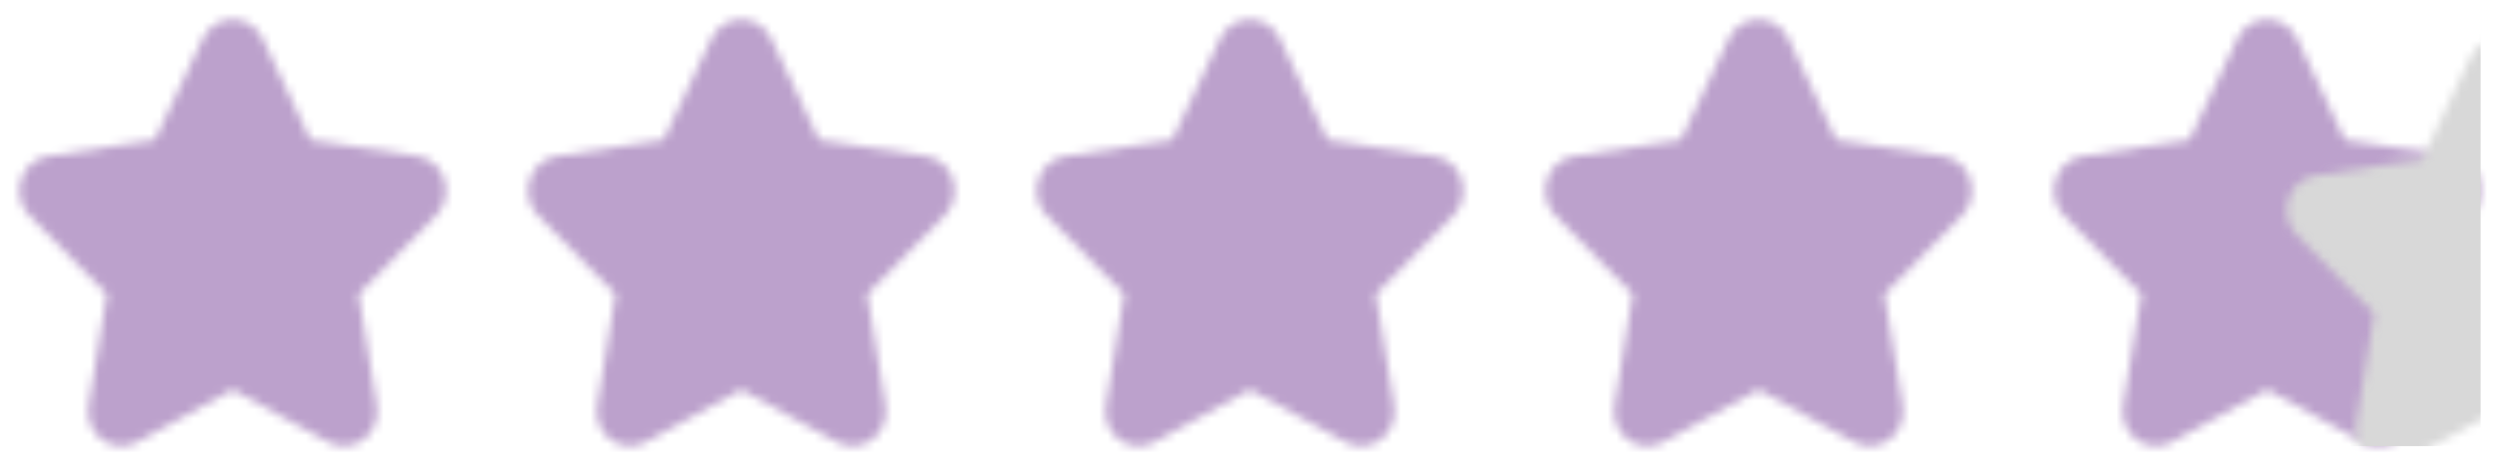 <?xml version="1.0" encoding="UTF-8"?>
<svg width="290px" height="54px" viewBox="0 0 290 54" version="1.1" xmlns="http://www.w3.org/2000/svg" xmlns:xlink="http://www.w3.org/1999/xlink">
    <!-- Generator: Sketch 62 (91390) - https://sketch.com -->
    <title>Star Rating / rating-4_5</title>
    <desc>Created with Sketch.</desc>
    <defs>
        <path d="M48.416,18.111 L36.009,16.224 L30.463,4.502 C29.811,3.123 28.465,2.25 26.991,2.25 C25.517,2.25 24.171,3.123 23.52,4.502 L17.973,16.224 L5.568,18.111 C4.109,18.331 2.896,19.397 2.44,20.859 C1.984,22.322 2.364,23.928 3.42,25.002 L12.398,34.132 L10.28,47.025 C10.031,48.542 10.63,50.076 11.824,50.98 C13.019,51.884 14.602,52.001 15.907,51.283 L27,45.203 L38.095,51.283 C39.4,52 40.983,51.881 42.177,50.978 C43.371,50.074 43.97,48.542 43.722,47.025 L41.6,34.132 L50.583,25.002 C51.637,23.927 52.016,22.322 51.56,20.86 C51.104,19.398 49.893,18.332 48.435,18.111 L48.416,18.111 Z" id="path-1"></path>
        <path d="M48.416,18.111 L36.009,16.224 L30.463,4.502 C29.811,3.123 28.465,2.25 26.991,2.25 C25.517,2.25 24.171,3.123 23.52,4.502 L17.973,16.224 L5.568,18.111 C4.109,18.331 2.896,19.397 2.44,20.859 C1.984,22.322 2.364,23.928 3.42,25.002 L12.398,34.132 L10.28,47.025 C10.031,48.542 10.63,50.076 11.824,50.98 C13.019,51.884 14.602,52.001 15.907,51.283 L27,45.203 L38.095,51.283 C39.4,52 40.983,51.881 42.177,50.978 C43.371,50.074 43.97,48.542 43.722,47.025 L41.6,34.132 L50.583,25.002 C51.637,23.927 52.016,22.322 51.56,20.86 C51.104,19.398 49.893,18.332 48.435,18.111 L48.416,18.111 Z" id="path-3"></path>
        <path d="M48.416,18.111 L36.009,16.224 L30.463,4.502 C29.811,3.123 28.465,2.25 26.991,2.25 C25.517,2.25 24.171,3.123 23.52,4.502 L17.973,16.224 L5.568,18.111 C4.109,18.331 2.896,19.397 2.44,20.859 C1.984,22.322 2.364,23.928 3.42,25.002 L12.398,34.132 L10.28,47.025 C10.031,48.542 10.63,50.076 11.824,50.98 C13.019,51.884 14.602,52.001 15.907,51.283 L27,45.203 L38.095,51.283 C39.4,52 40.983,51.881 42.177,50.978 C43.371,50.074 43.97,48.542 43.722,47.025 L41.6,34.132 L50.583,25.002 C51.637,23.927 52.016,22.322 51.56,20.86 C51.104,19.398 49.893,18.332 48.435,18.111 L48.416,18.111 Z" id="path-5"></path>
        <path d="M48.416,18.111 L36.009,16.224 L30.463,4.502 C29.811,3.123 28.465,2.25 26.991,2.25 C25.517,2.25 24.171,3.123 23.52,4.502 L17.973,16.224 L5.568,18.111 C4.109,18.331 2.896,19.397 2.44,20.859 C1.984,22.322 2.364,23.928 3.42,25.002 L12.398,34.132 L10.28,47.025 C10.031,48.542 10.63,50.076 11.824,50.98 C13.019,51.884 14.602,52.001 15.907,51.283 L27,45.203 L38.095,51.283 C39.4,52 40.983,51.881 42.177,50.978 C43.371,50.074 43.97,48.542 43.722,47.025 L41.6,34.132 L50.583,25.002 C51.637,23.927 52.016,22.322 51.56,20.86 C51.104,19.398 49.893,18.332 48.435,18.111 L48.416,18.111 Z" id="path-7"></path>
        <path d="M48.416,18.111 L36.009,16.224 L30.463,4.502 C29.811,3.123 28.465,2.25 26.991,2.25 C25.517,2.25 24.171,3.123 23.52,4.502 L17.973,16.224 L5.568,18.111 C4.109,18.331 2.896,19.397 2.44,20.859 C1.984,22.322 2.364,23.928 3.42,25.002 L12.398,34.132 L10.28,47.025 C10.031,48.542 10.63,50.076 11.824,50.98 C13.019,51.884 14.602,52.001 15.907,51.283 L27,45.203 L38.095,51.283 C39.4,52 40.983,51.881 42.177,50.978 C43.371,50.074 43.97,48.542 43.722,47.025 L41.6,34.132 L50.583,25.002 C51.637,23.927 52.016,22.322 51.56,20.86 C51.104,19.398 49.893,18.332 48.435,18.111 L48.416,18.111 Z" id="path-9"></path>
    </defs>
    <g id="Star-Rating-/-rating-4_5" stroke="none" stroke-width="1" fill="none" fill-rule="evenodd">
        <g id="Iconography-/-Star-/-Solid-Copy-1">
            <mask id="mask-2" fill="white">
                <use xlink:href="#path-1"></use>
            </mask>
            <g id="Mask" fill-rule="nonzero"></g>
            <g id="color/primary/lilac" mask="url(#mask-2)" fill="#BCA1CC" fill-rule="nonzero">
                <rect id="shape" x="0" y="0" width="54" height="54"></rect>
            </g>
        </g>
        <g id="Iconography-/-Star-/-Solid-Copy-1" transform="translate(59, 0)">
            <mask id="mask-4" fill="white">
                <use xlink:href="#path-3"></use>
            </mask>
            <g id="Mask" fill-rule="nonzero"></g>
            <g id="color/primary/lilac" mask="url(#mask-4)" fill="#BCA1CC" fill-rule="nonzero">
                <rect id="shape" x="0" y="0" width="54" height="54"></rect>
            </g>
        </g>
        <g id="Iconography-/-Star-/-Solid-Copy-1" transform="translate(118, 0)">
            <mask id="mask-6" fill="white">
                <use xlink:href="#path-5"></use>
            </mask>
            <g id="Mask" fill-rule="nonzero"></g>
            <g id="color/primary/lilac" mask="url(#mask-6)" fill="#BCA1CC" fill-rule="nonzero">
                <rect id="shape" x="0" y="0" width="54" height="54"></rect>
            </g>
        </g>
        <g id="Iconography-/-Star-/-Solid-Copy-1" transform="translate(177, 0)">
            <mask id="mask-8" fill="white">
                <use xlink:href="#path-7"></use>
            </mask>
            <g id="Mask" fill-rule="nonzero"></g>
            <g id="color/primary/lilac" mask="url(#mask-8)" fill="#BCA1CC" fill-rule="nonzero">
                <rect id="shape" x="0" y="0" width="54" height="54"></rect>
            </g>
        </g>
        <g id="Iconography-/-Star-/-Solid-Half-Copy-1" transform="translate(236, 0)">
            <mask id="mask-10" fill="white">
                <use xlink:href="#path-9"></use>
            </mask>
            <g id="Mask" fill-rule="nonzero"></g>
            <g id="color/ui/null" mask="url(#mask-10)" fill="#BCA1CC" fill-rule="nonzero">
                <rect id="shape" x="0" y="0" width="54" height="54"></rect>
            </g>
            <rect id="Rectangle" fill="#D8D8D8" fill-rule="evenodd" mask="url(#mask-10)" x="27" y="2.25" width="24.75" height="49.5"></rect>
        </g>
    </g>
</svg>